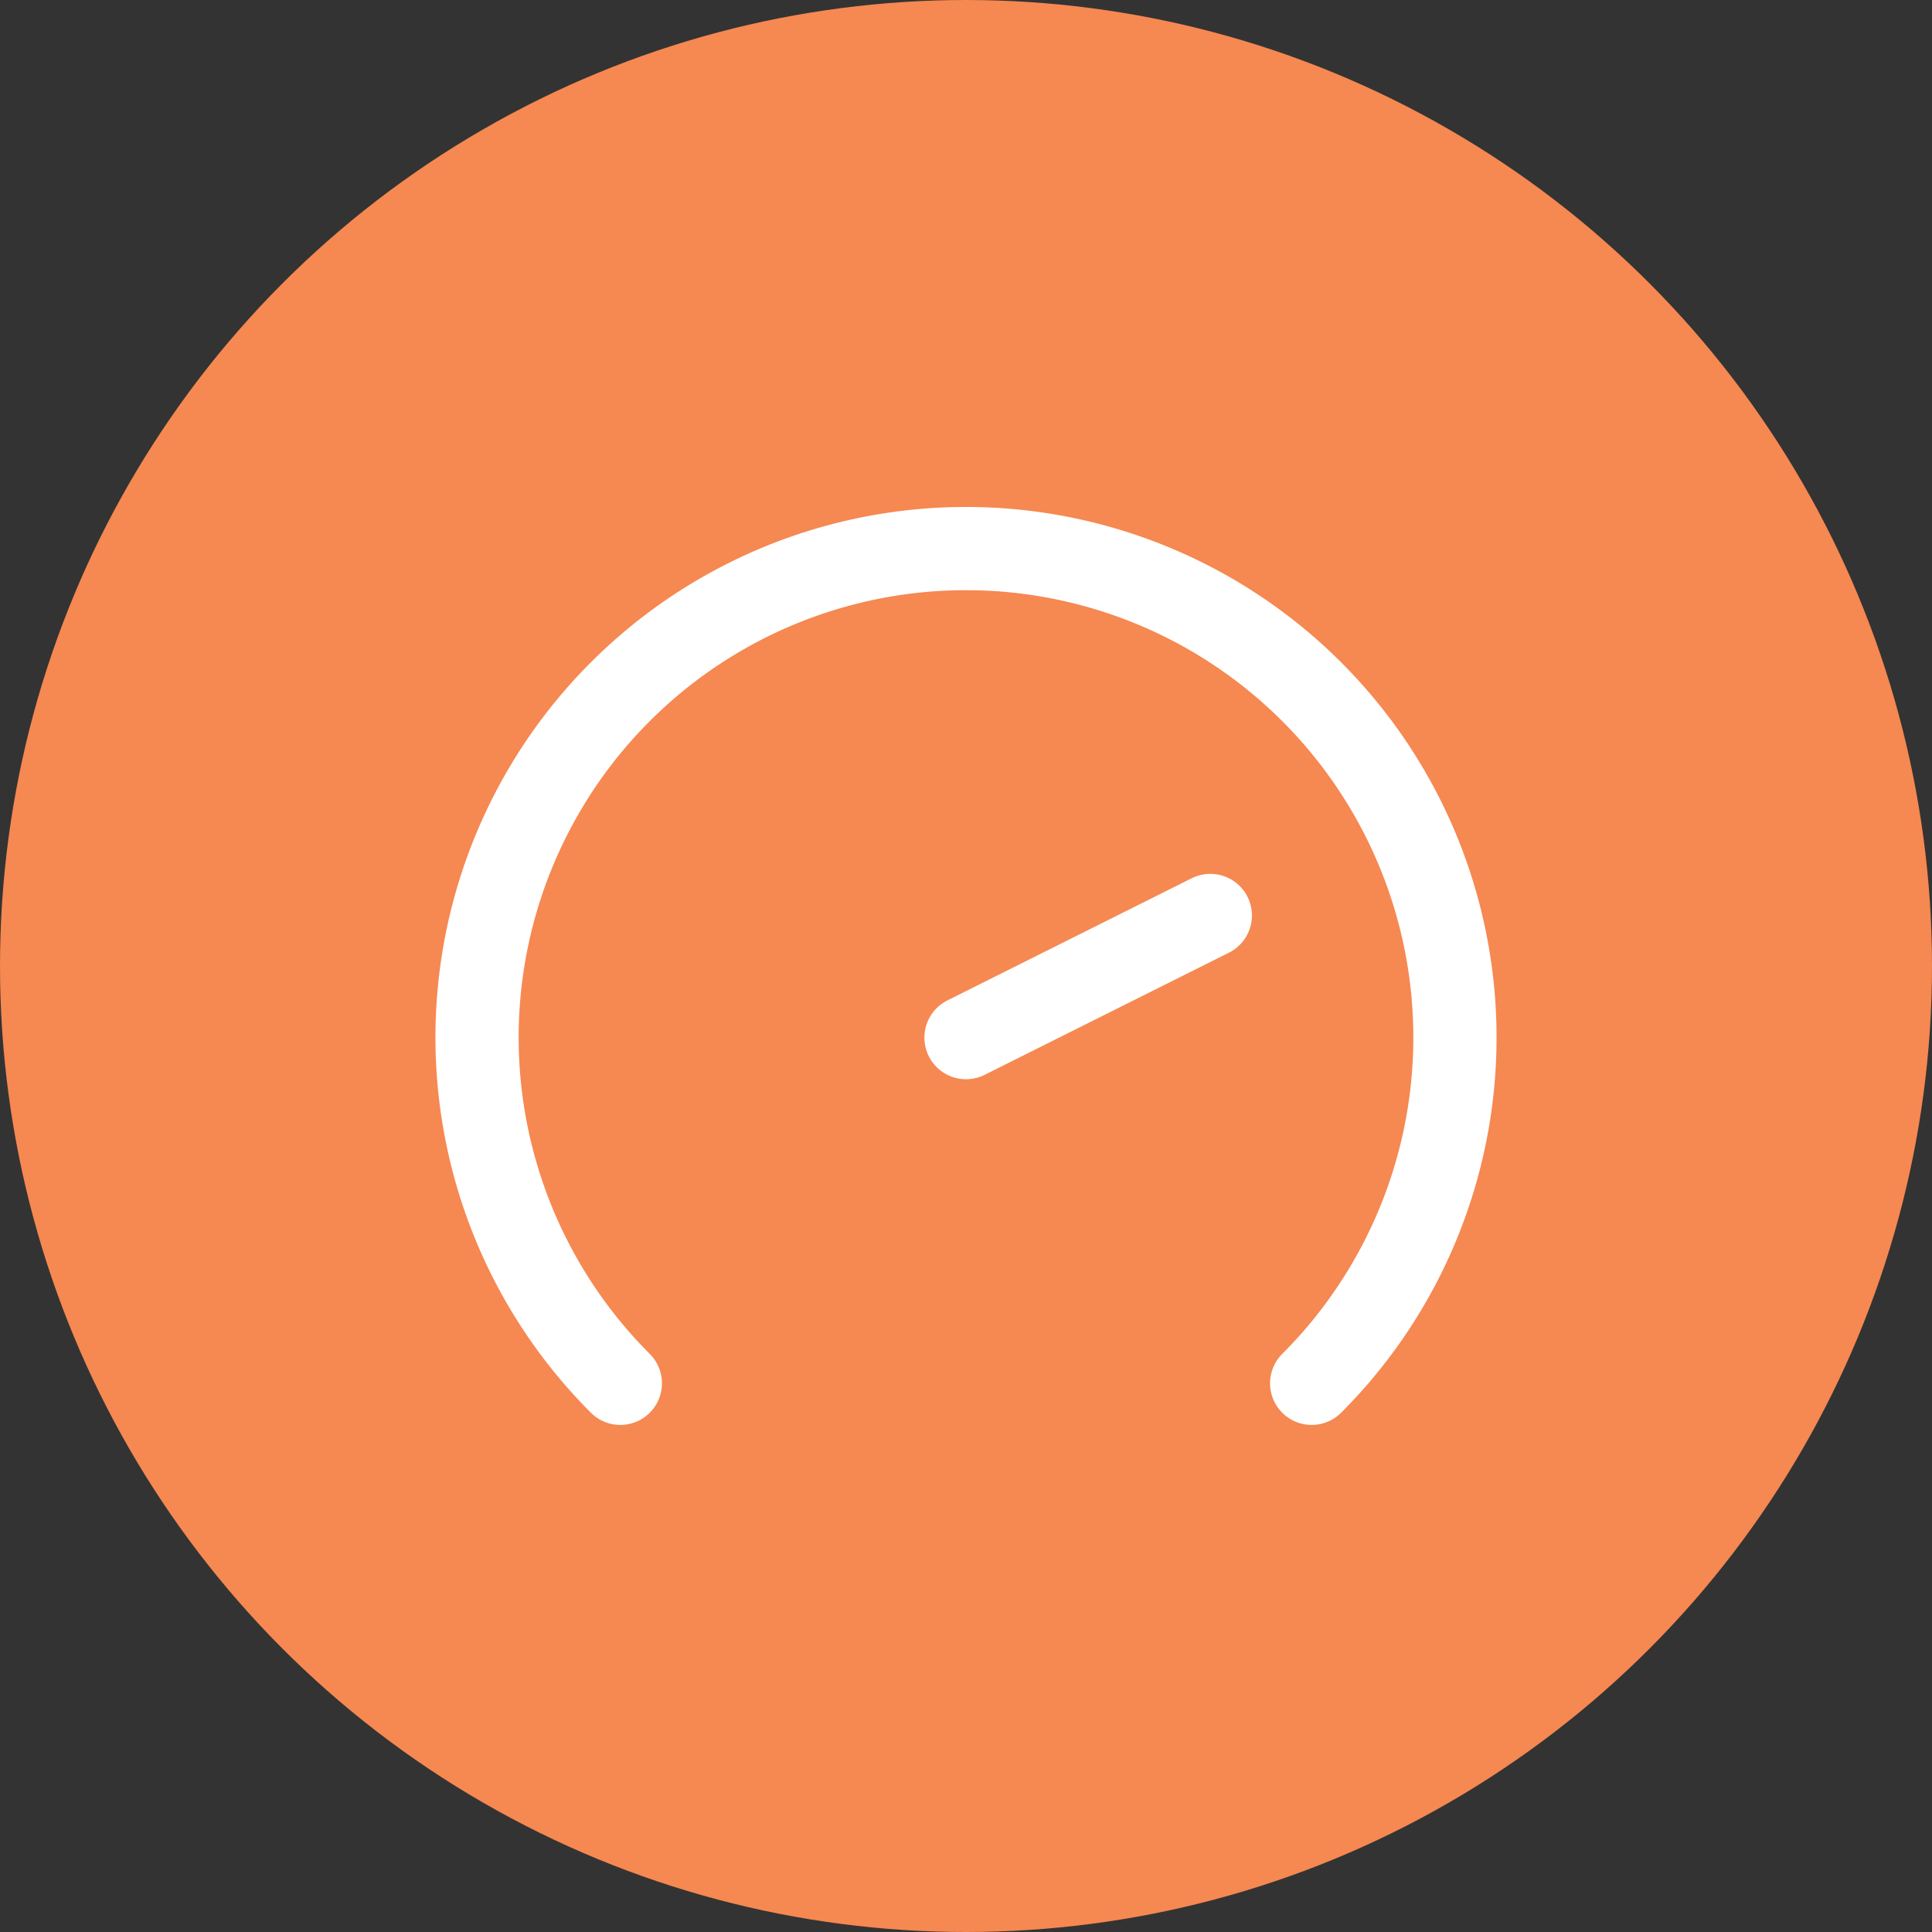<svg xmlns="http://www.w3.org/2000/svg" viewBox="0 0 65 65"><rect x="0" y="0" width="65" height="65" fill="#333333" stroke="none"/><defs><style>.cls-1{fill:#f68851;}.cls-2{fill:none;stroke:#fff;stroke-linecap:round;stroke-linejoin:round;stroke-width:2.8px;}</style></defs><g id="Isolation_Mode" data-name="Isolation Mode"><circle class="cls-1" cx="32.5" cy="32.5" r="32.5"/></g><g id="Layer_1" data-name="Layer 1"><g id="SVGRepo_iconCarrier" data-name="SVGRepo iconCarrier"><path class="cls-2" d="M20.87,46.54a16.45,16.45,0,1,1,23.26,0"/><path class="cls-2" d="M32.5,34.91l8.22-4.11"/></g></g></svg>